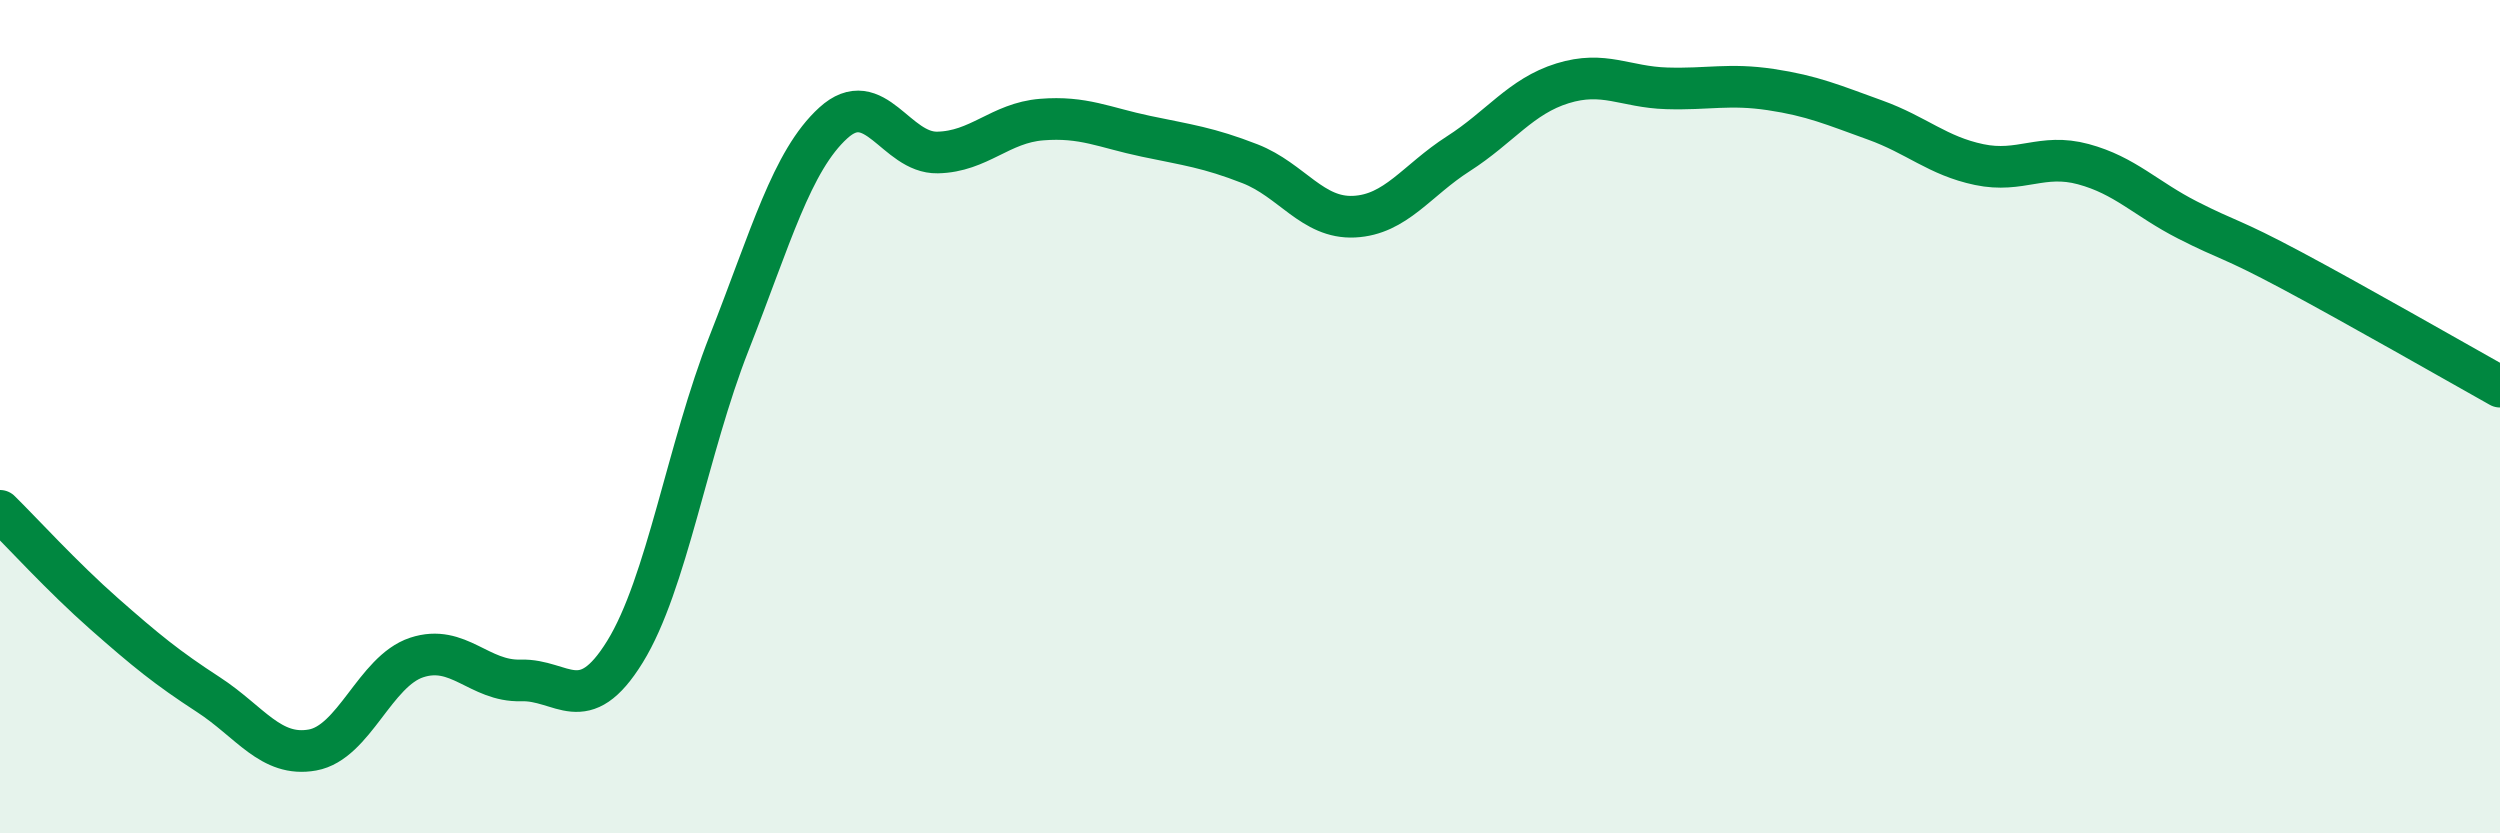 
    <svg width="60" height="20" viewBox="0 0 60 20" xmlns="http://www.w3.org/2000/svg">
      <path
        d="M 0,12.26 C 0.5,12.75 1.5,13.85 2.5,14.73 C 3.5,15.61 4,16.02 5,16.67 C 6,17.32 6.5,18.18 7.5,18 C 8.5,17.82 9,16.11 10,15.78 C 11,15.45 11.5,16.36 12.5,16.33 C 13.5,16.3 14,17.26 15,15.64 C 16,14.02 16.5,10.77 17.5,8.23 C 18.5,5.69 19,3.86 20,2.95 C 21,2.04 21.5,3.68 22.5,3.66 C 23.5,3.64 24,2.95 25,2.87 C 26,2.79 26.5,3.06 27.5,3.27 C 28.5,3.48 29,3.54 30,3.93 C 31,4.32 31.5,5.25 32.5,5.2 C 33.5,5.15 34,4.33 35,3.69 C 36,3.05 36.5,2.31 37.5,2 C 38.5,1.69 39,2.09 40,2.12 C 41,2.15 41.5,2 42.5,2.15 C 43.5,2.3 44,2.52 45,2.88 C 46,3.24 46.5,3.74 47.5,3.95 C 48.5,4.16 49,3.67 50,3.94 C 51,4.21 51.5,4.77 52.5,5.28 C 53.5,5.79 53.5,5.69 55,6.49 C 56.5,7.29 59,8.72 60,9.28L60 20L0 20Z"
        fill="#008740"
        opacity="0.1"
        stroke-linecap="round"
        stroke-linejoin="round"
      />
      <path
        d="M 0,12.26 C 0.5,12.75 1.5,13.85 2.5,14.73 C 3.5,15.61 4,16.02 5,16.67 C 6,17.32 6.5,18.18 7.5,18 C 8.5,17.82 9,16.11 10,15.78 C 11,15.45 11.5,16.36 12.5,16.33 C 13.5,16.3 14,17.26 15,15.64 C 16,14.02 16.5,10.77 17.5,8.23 C 18.5,5.69 19,3.86 20,2.95 C 21,2.04 21.5,3.68 22.5,3.66 C 23.5,3.64 24,2.95 25,2.87 C 26,2.79 26.5,3.06 27.5,3.27 C 28.5,3.48 29,3.54 30,3.93 C 31,4.32 31.5,5.25 32.5,5.2 C 33.5,5.15 34,4.33 35,3.69 C 36,3.05 36.5,2.31 37.5,2 C 38.5,1.69 39,2.09 40,2.12 C 41,2.15 41.5,2 42.5,2.15 C 43.5,2.3 44,2.52 45,2.88 C 46,3.24 46.5,3.74 47.5,3.95 C 48.5,4.16 49,3.67 50,3.94 C 51,4.21 51.5,4.77 52.5,5.28 C 53.5,5.79 53.5,5.69 55,6.49 C 56.5,7.29 59,8.72 60,9.28"
        stroke="#008740"
        stroke-width="1"
        fill="none"
        stroke-linecap="round"
        stroke-linejoin="round"
      />
    </svg>
  
